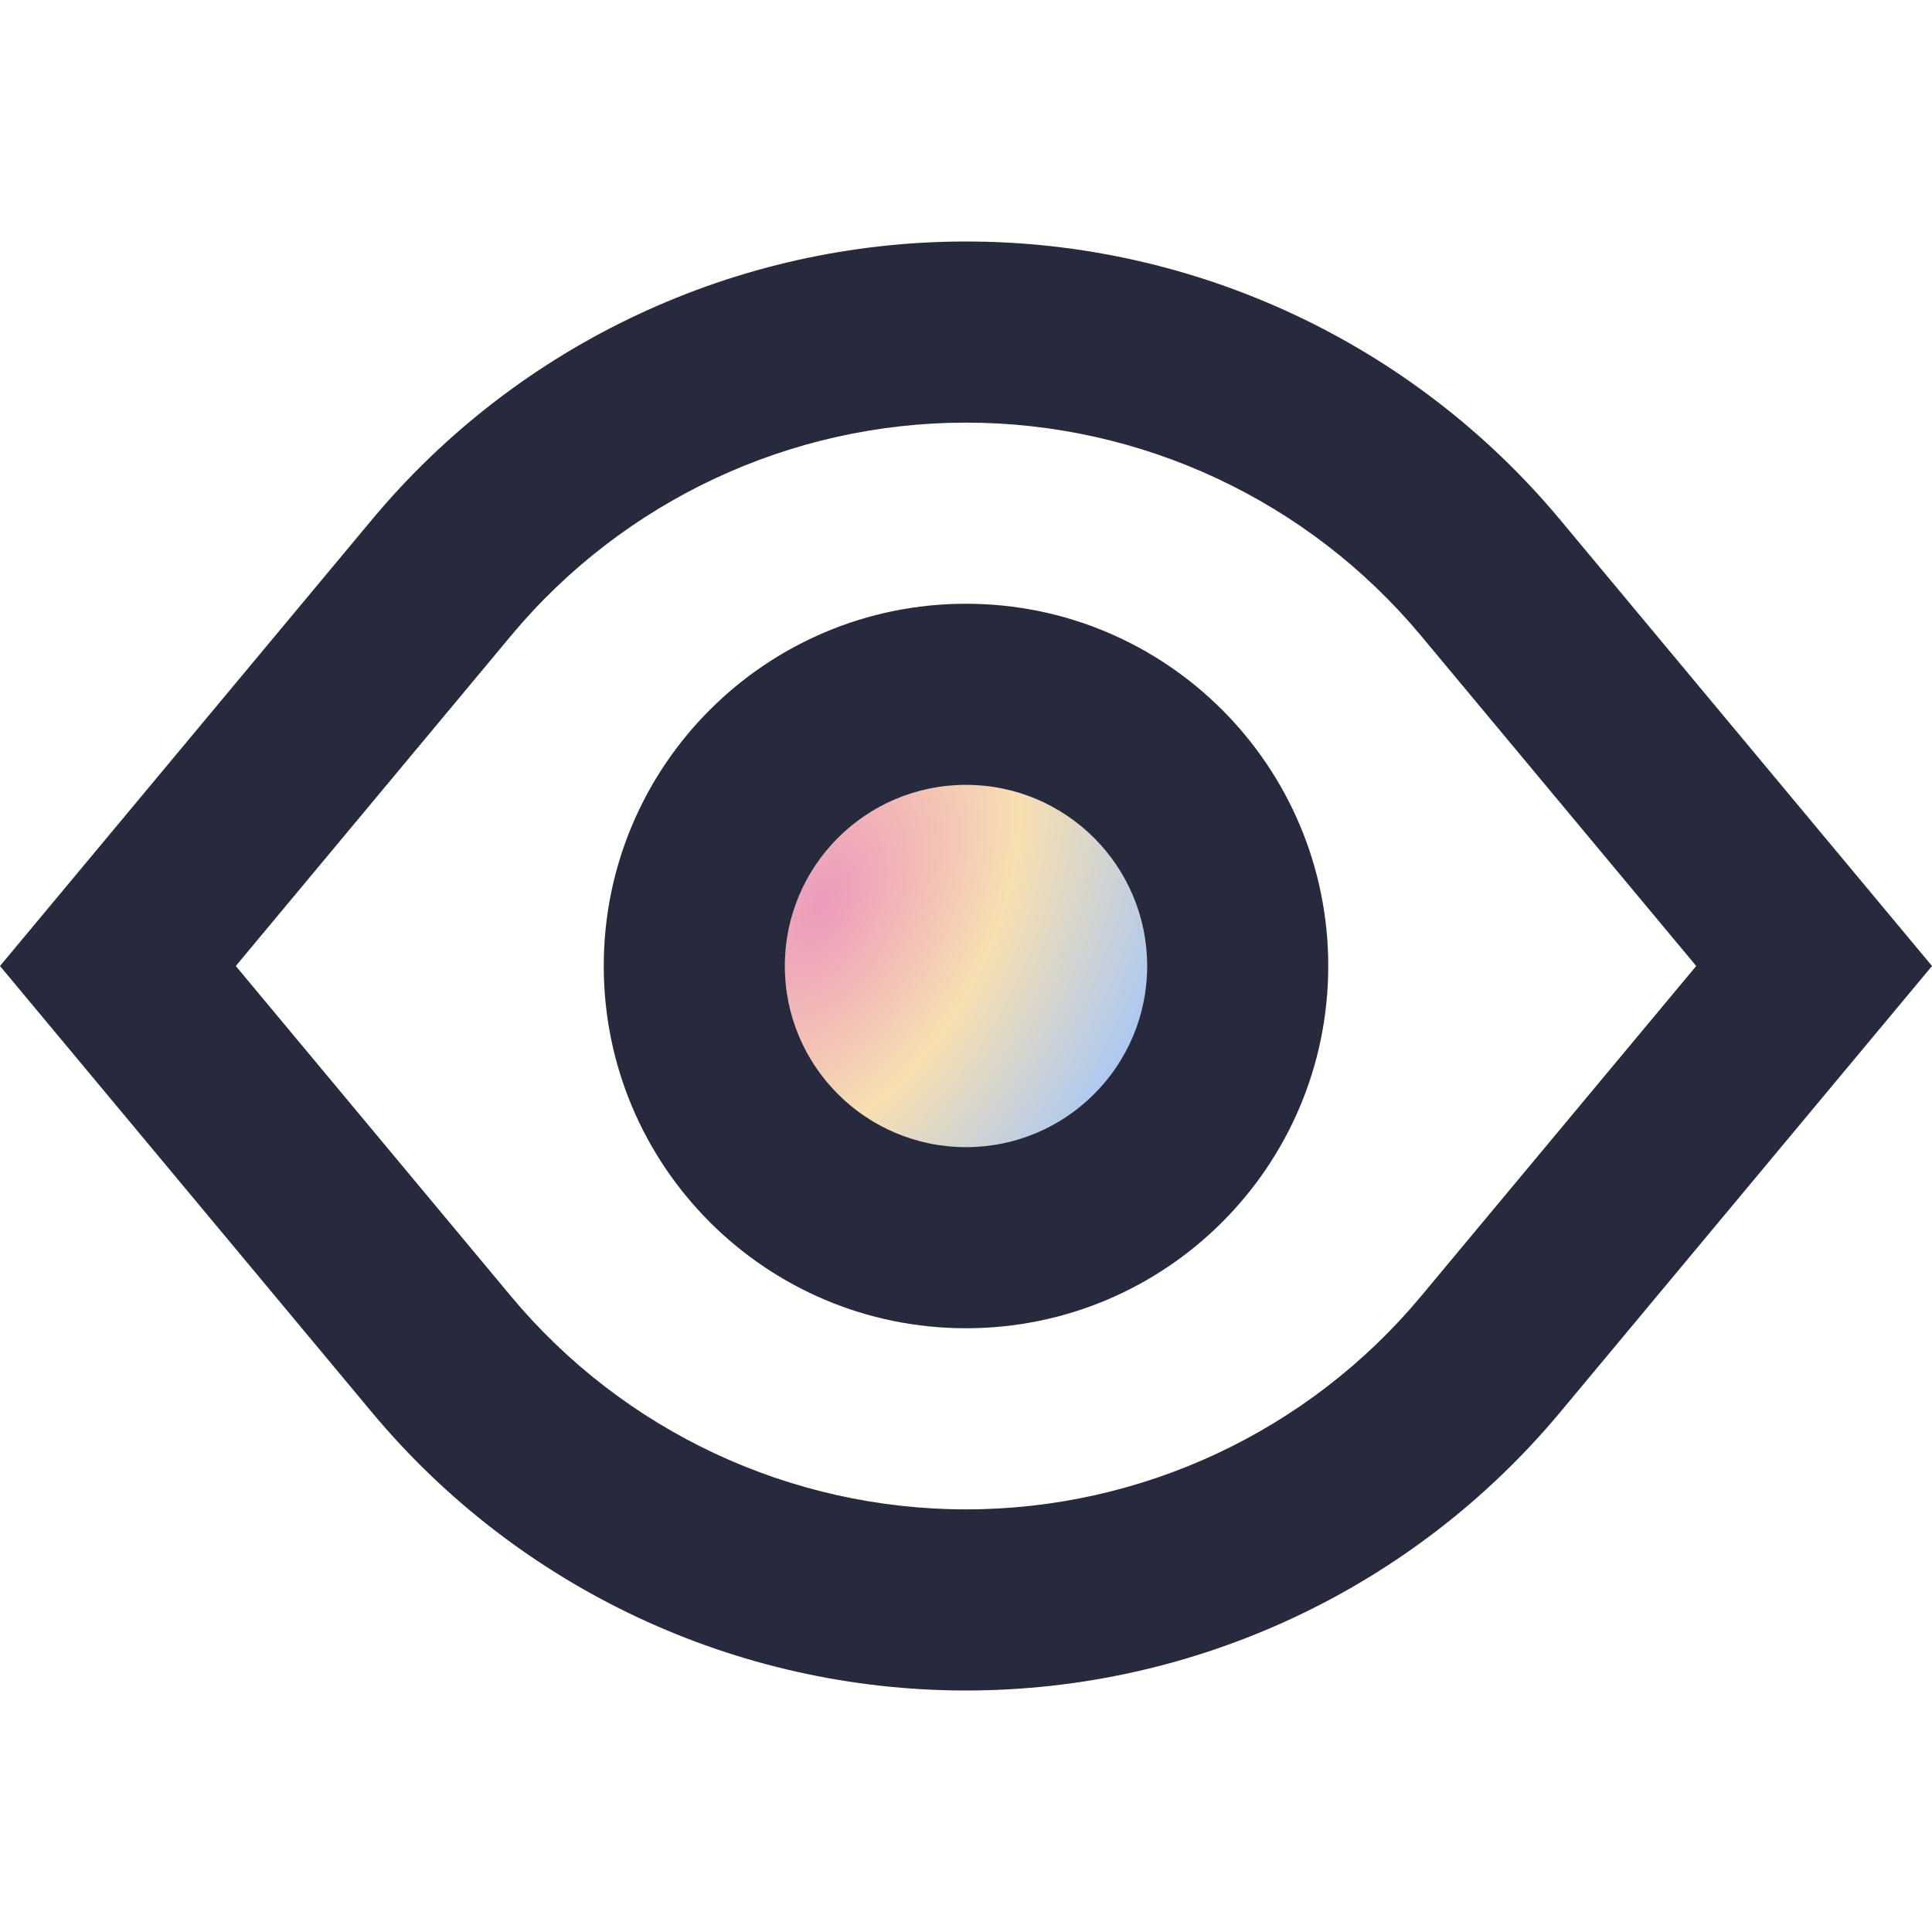 <svg width="48" height="48" viewBox="0 0 48 48" fill="none" xmlns="http://www.w3.org/2000/svg">
<path fill-rule="evenodd" clip-rule="evenodd" d="M28.5 24C28.5 26.485 26.485 28.5 24 28.5C21.515 28.5 19.5 26.485 19.5 24C19.5 21.515 21.515 19.5 24 19.5C26.485 19.5 28.5 21.515 28.5 24Z" fill="url(#paint0_radial_401_989)"/>
<path fill-rule="evenodd" clip-rule="evenodd" d="M33 24C33 28.971 28.971 33 24 33C19.029 33 15 28.971 15 24C15 19.029 19.029 15 24 15C28.971 15 33 19.029 33 24ZM28.5 24C28.5 26.485 26.485 28.5 24 28.5C21.515 28.5 19.5 26.485 19.5 24C19.5 21.515 21.515 19.5 24 19.5C26.485 19.5 28.5 21.515 28.5 24Z" fill="#27293C"/>
<path fill-rule="evenodd" clip-rule="evenodd" d="M38.762 35.086L48 24L38.762 12.914C35.111 8.533 29.703 6 24 6C18.297 6 12.889 8.533 9.238 12.914L0 24L9.238 35.086C12.889 39.467 18.297 42 24 42C29.703 42 35.111 39.467 38.762 35.086ZM12.695 32.205L5.858 24L12.695 15.795C15.491 12.44 19.633 10.5 24 10.5C28.367 10.5 32.509 12.44 35.305 15.795L42.142 24L35.305 32.205C32.509 35.56 28.367 37.5 24 37.5C19.633 37.5 15.491 35.56 12.695 32.205Z" fill="#27293C"/>
<defs>
<radialGradient id="paint0_radial_401_989" cx="0" cy="0" r="1" gradientUnits="userSpaceOnUse" gradientTransform="translate(20.405 22.447) rotate(27.804) scale(8.531 13.735)">
<stop stop-color="#ED99BC"/>
<stop offset="0.495" stop-color="#F7DFB0"/>
<stop offset="1" stop-color="#AAC8F4"/>
</radialGradient>
</defs>
</svg>
